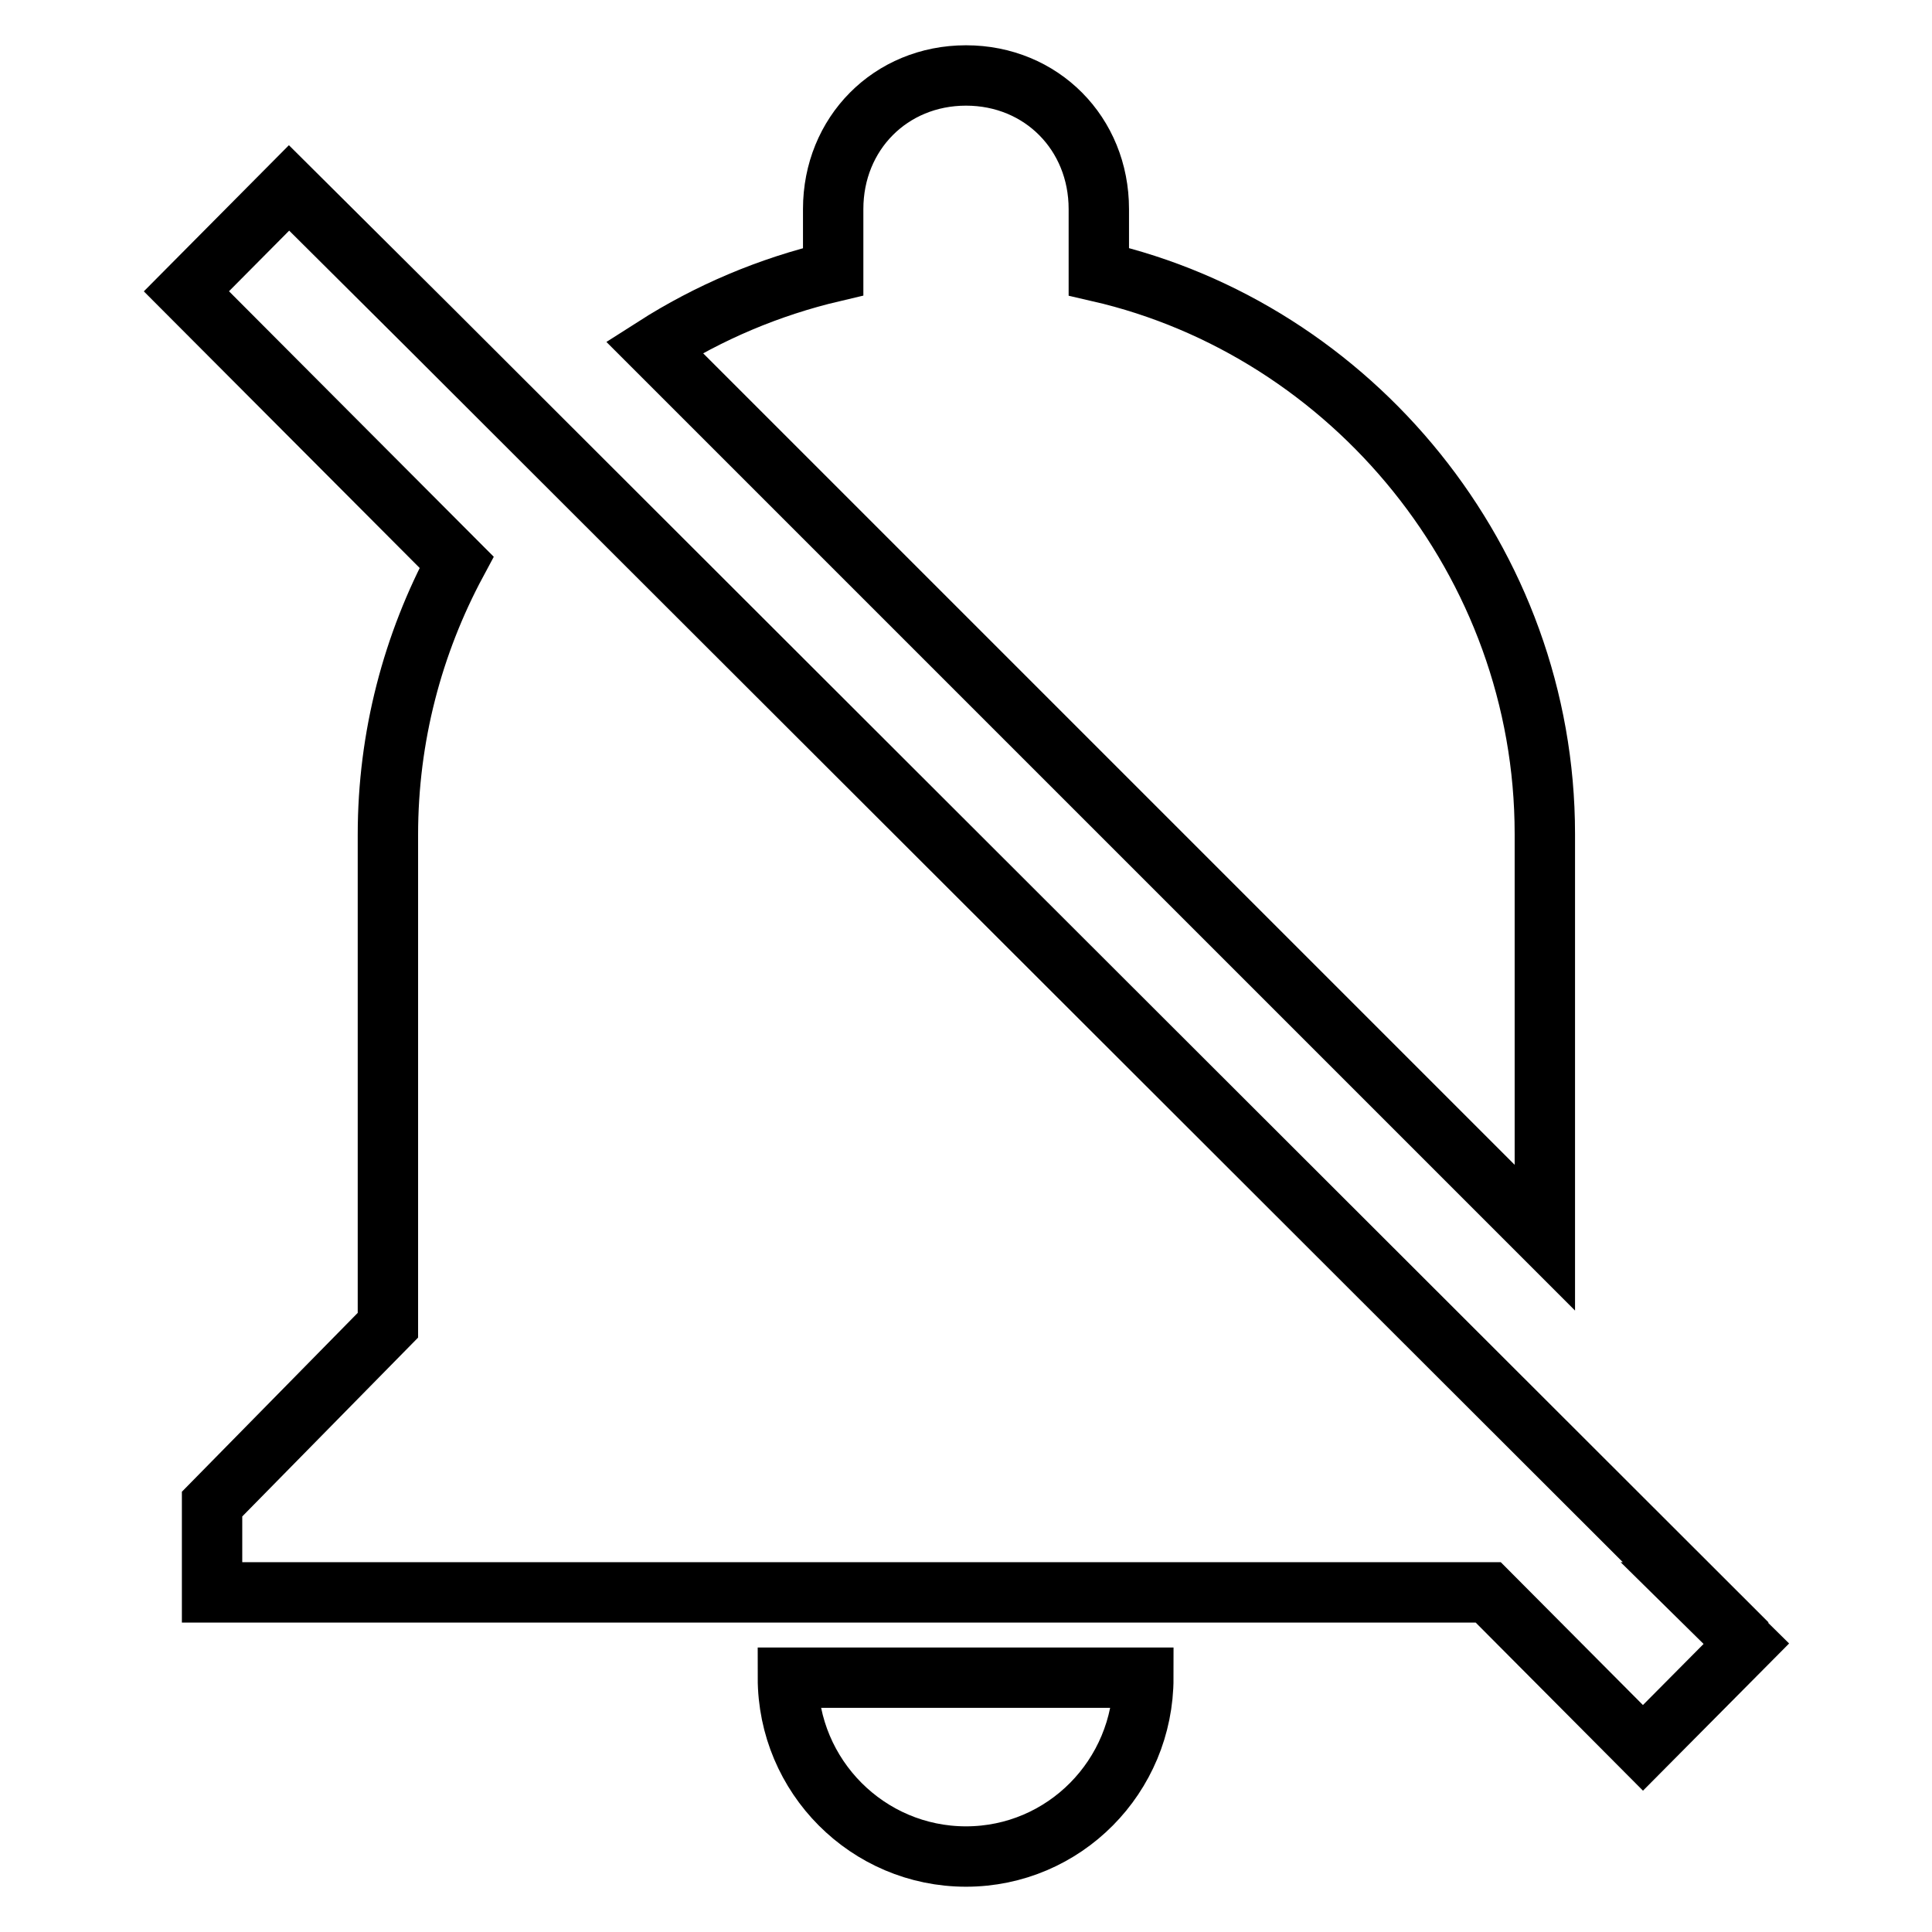 <?xml version="1.0" encoding="utf-8"?>
<!-- Svg Vector Icons : http://www.onlinewebfonts.com/icon -->
<!DOCTYPE svg PUBLIC "-//W3C//DTD SVG 1.1//EN" "http://www.w3.org/Graphics/SVG/1.1/DTD/svg11.dtd">
<svg version="1.1" xmlns="http://www.w3.org/2000/svg" xmlns:xlink="http://www.w3.org/1999/xlink" x="0px" y="0px" viewBox="0 0 256 256" enable-background="new 0 0 256 256" xml:space="preserve">
<g> <path stroke-width="8" fill-opacity="0" stroke="#000000"  d="M128,246c13,0,23.5-10.6,23.5-23.7h-47.1C104.4,235.4,115,246,128,246z"/> <path stroke-width="8" fill-opacity="0" stroke="#000000"  d="M57.1,43.6L57.1,43.6L38.3,24.9L24.7,38.6l35.8,35.9c-5.8,10.8-9.1,23.1-9.1,36.1v65l-23.3,23.7V211h169.1 l20.5,20.6l13.7-13.8l-6.9-6.8h0.2L57.1,43.6z M204.7,110.5c0-36.1-25.6-66.8-59.1-74.5v-8.3C145.6,17.7,138,10,128,10 c-10,0-17.6,7.7-17.6,17.7V36c-8.5,2-16.5,5.4-23.7,10l118,118V110.5z"/></g>
</svg>